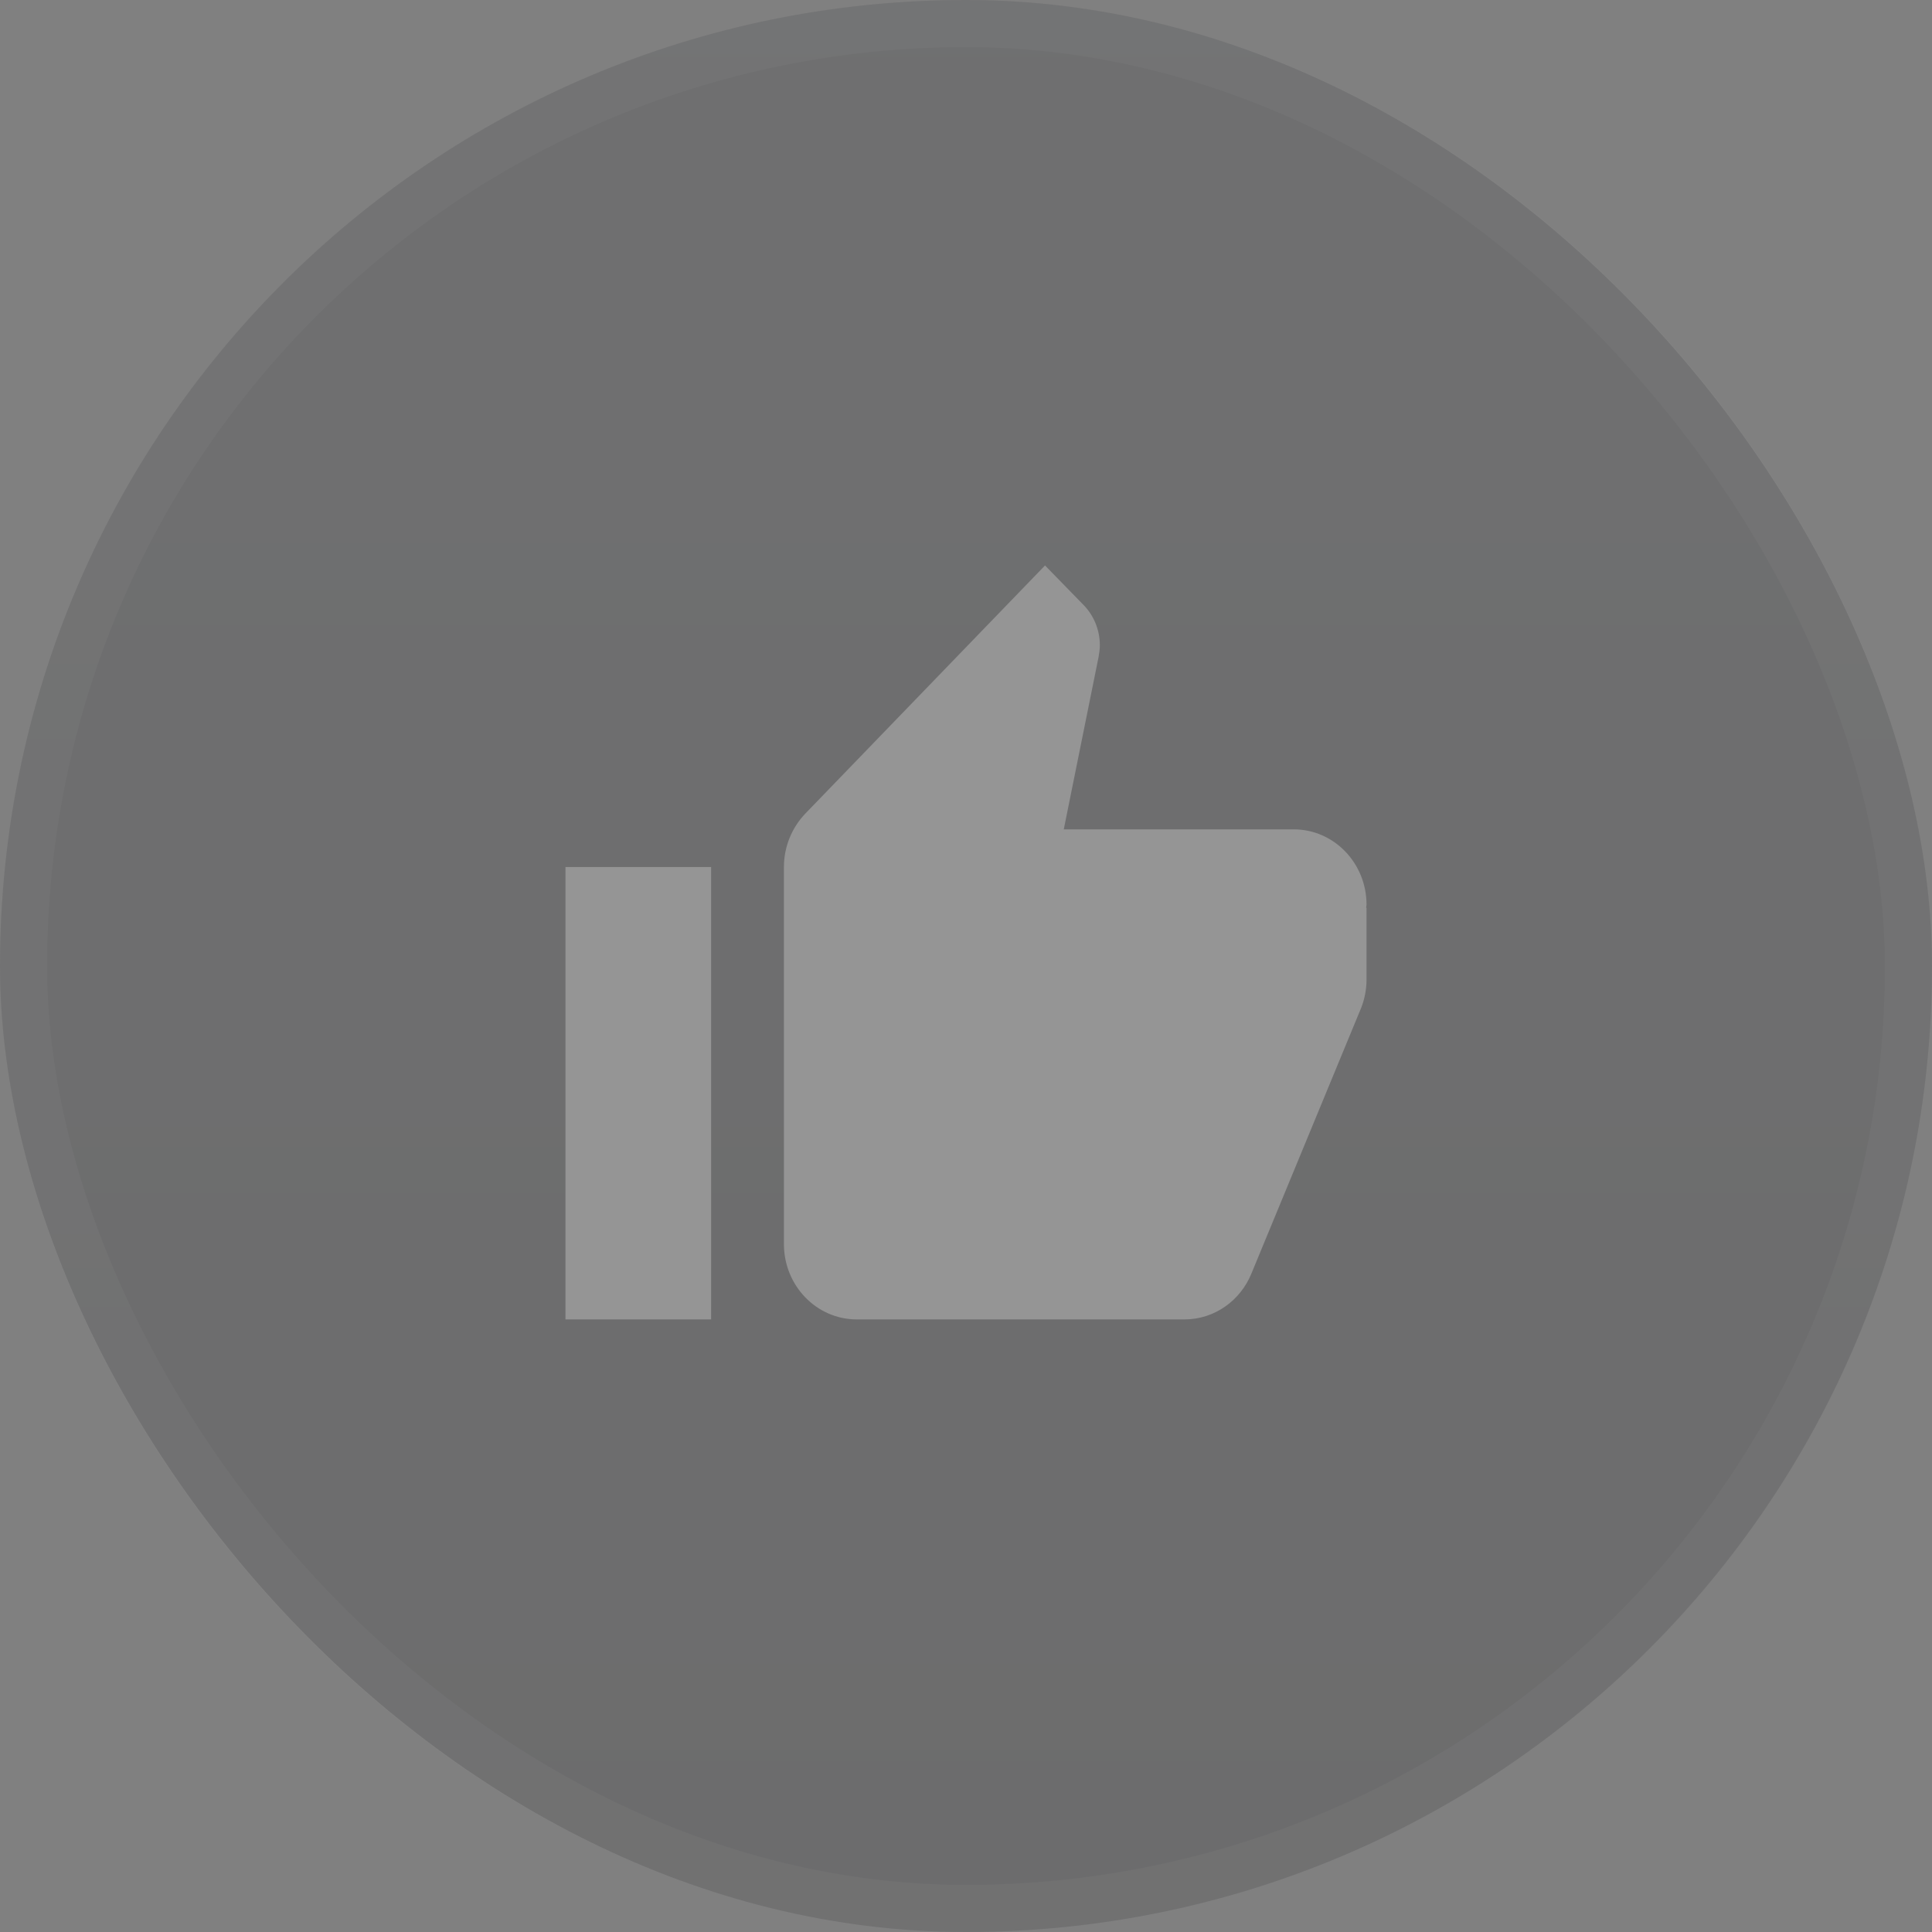 <?xml version="1.0" encoding="UTF-8"?> <svg xmlns="http://www.w3.org/2000/svg" width="41" height="41" viewBox="0 0 41 41" fill="none"><rect x="0" y="0" width="41" height="41" fill="#808080" stroke="none"/><g opacity="0.2"><rect width="41" height="41" rx="20.5" fill="url(#paint0_linear_144_1693)"></rect><rect x="0.5" y="0.5" width="40" height="40" rx="20" stroke="white" stroke-opacity="0.1"></rect><path opacity="0.9" d="M18.182 28H25.136C25.778 28 26.326 27.596 26.558 27.024L28.888 21.384C28.96 21.198 28.998 21 29 20.8V19.268L28.992 19.26L29 19.2C29 18.316 28.308 17.6 27.454 17.6H22.575L23.313 13.944C23.328 13.864 23.34 13.78 23.34 13.692C23.34 13.36 23.208 13.06 23 12.844L22.177 12L17.088 17.268C16.81 17.56 16.636 17.96 16.636 18.4V26.4C16.636 27.284 17.328 28 18.182 28ZM15.091 28V18.4H12V28H15.091Z" fill="white"></path></g><defs><linearGradient id="paint0_linear_144_1693" x1="20.5" y1="0" x2="20.5" y2="41" gradientUnits="userSpaceOnUse"><stop stop-color="#2F3035"></stop><stop offset="1" stop-color="#1F1F23"></stop></linearGradient></defs></svg> 